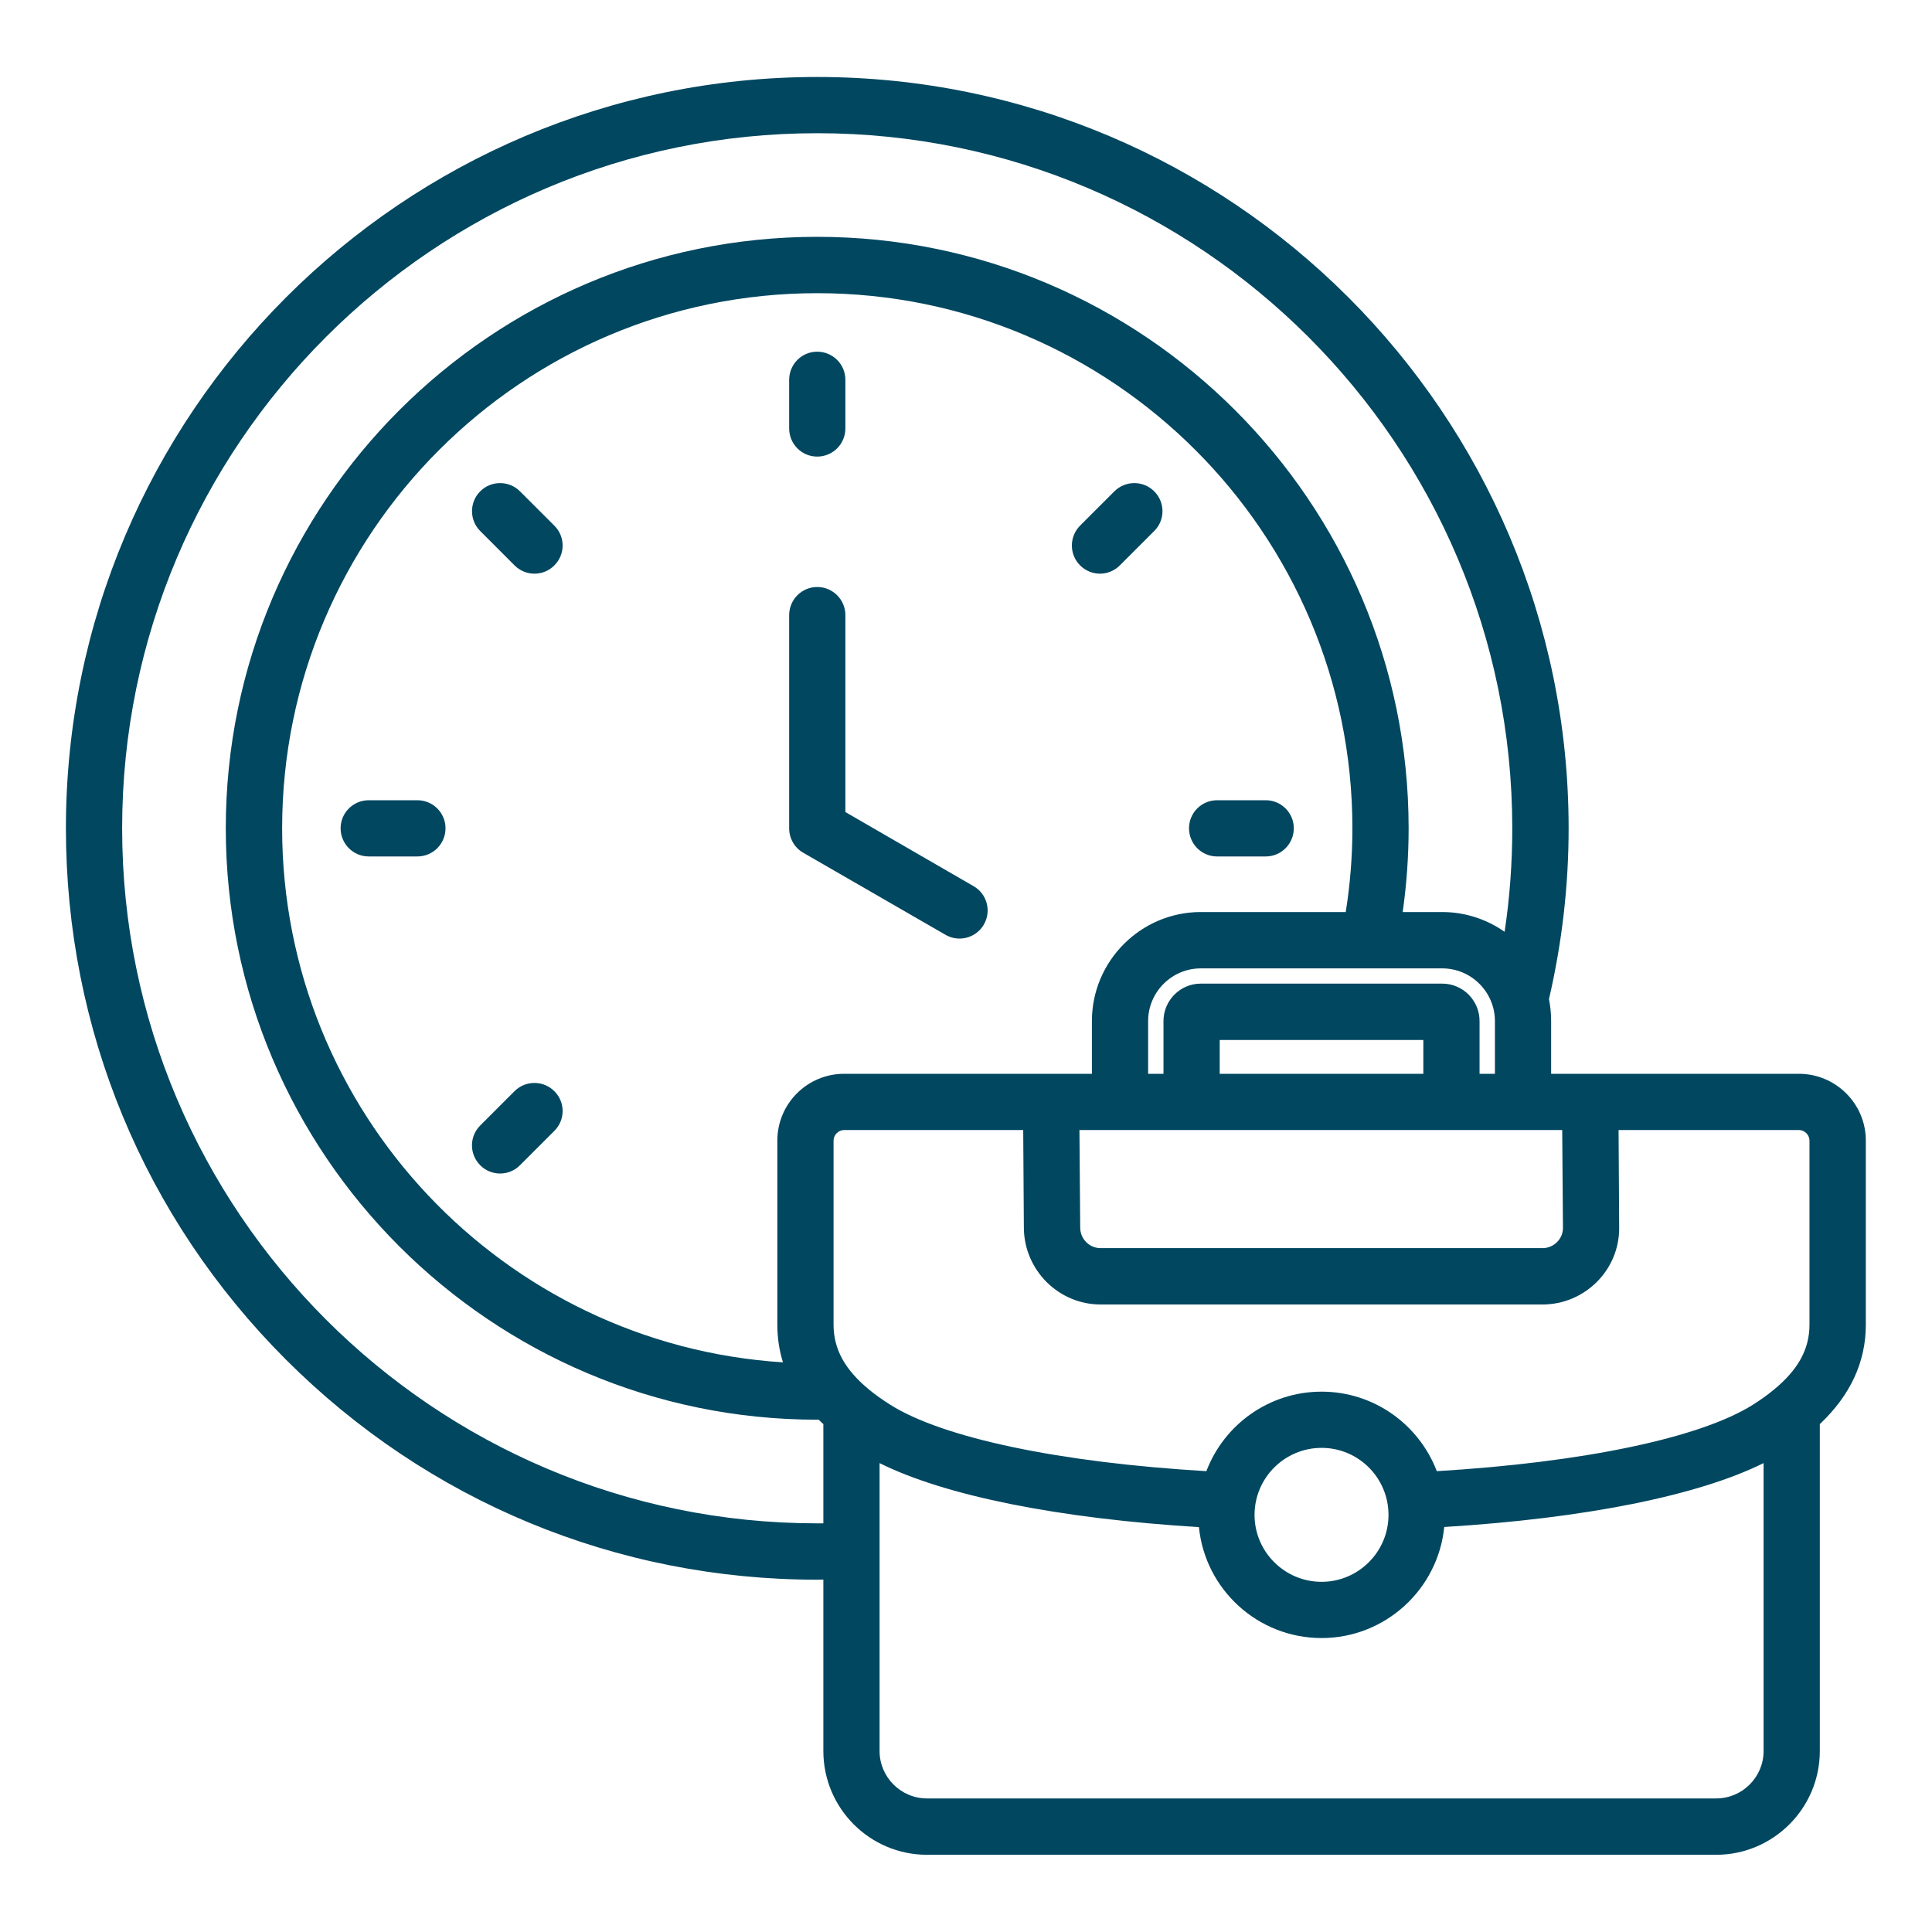 <svg xmlns="http://www.w3.org/2000/svg" xmlns:xlink="http://www.w3.org/1999/xlink" width="80" zoomAndPan="magnify" viewBox="0 0 60 60" height="80" preserveAspectRatio="xMidYMid meet" version="1.0"><defs><clipPath id="0d2b5f94b9"><path d="M 2.047 2.047 L 58 2.047 L 58 58 L 2.047 58 Z M 2.047 2.047 " clip-rule="nonzero"/></clipPath></defs><g clip-path="url(#0d2b5f94b9)"><path fill="#014760" d="M 30.555 28.711 C 30.395 28.992 30.098 29.148 29.797 29.148 C 29.648 29.148 29.5 29.109 29.363 29.031 L 24.941 26.48 C 24.672 26.324 24.508 26.035 24.508 25.723 L 24.508 19.105 C 24.508 18.621 24.898 18.23 25.379 18.23 C 25.863 18.23 26.254 18.621 26.254 19.105 L 26.254 25.219 L 30.234 27.52 C 30.652 27.758 30.797 28.293 30.555 28.711 Z M 25.379 14.18 C 25.863 14.18 26.254 13.789 26.254 13.305 L 26.254 11.797 C 26.254 11.312 25.863 10.922 25.379 10.922 C 24.898 10.922 24.508 11.312 24.508 11.797 L 24.508 13.305 C 24.508 13.789 24.898 14.18 25.379 14.18 Z M 34.609 15.258 L 33.543 16.324 C 33.203 16.664 33.203 17.219 33.543 17.559 C 33.715 17.73 33.938 17.816 34.16 17.816 C 34.383 17.816 34.605 17.73 34.777 17.559 L 35.844 16.492 C 36.188 16.152 36.188 15.598 35.844 15.258 C 35.504 14.918 34.953 14.918 34.609 15.258 Z M 15.98 33.887 L 14.914 34.953 C 14.57 35.297 14.574 35.848 14.914 36.188 C 15.082 36.359 15.309 36.445 15.531 36.445 C 15.754 36.445 15.977 36.359 16.148 36.188 L 17.215 35.121 C 17.559 34.781 17.559 34.227 17.215 33.887 C 16.875 33.547 16.32 33.547 15.98 33.887 Z M 16.148 15.258 C 15.809 14.918 15.254 14.918 14.914 15.258 C 14.574 15.598 14.574 16.152 14.914 16.492 L 15.98 17.559 C 16.152 17.73 16.375 17.816 16.598 17.816 C 16.824 17.816 17.047 17.73 17.215 17.559 C 17.559 17.219 17.559 16.664 17.215 16.324 Z M 37.797 26.598 L 39.309 26.598 C 39.789 26.598 40.18 26.207 40.18 25.723 C 40.18 25.242 39.789 24.852 39.309 24.852 L 37.797 24.852 C 37.316 24.852 36.926 25.242 36.926 25.723 C 36.926 26.207 37.316 26.598 37.797 26.598 Z M 12.961 24.852 L 11.453 24.852 C 10.969 24.852 10.578 25.242 10.578 25.723 C 10.578 26.207 10.969 26.598 11.453 26.598 L 12.961 26.598 C 13.445 26.598 13.836 26.207 13.836 25.723 C 13.836 25.242 13.445 24.852 12.961 24.852 Z M 57.945 35.422 L 57.945 41.141 C 57.945 42.301 57.461 43.336 56.516 44.227 L 56.516 54.379 C 56.516 56.156 55.07 57.602 53.297 57.602 L 28.789 57.602 C 27.012 57.602 25.57 56.156 25.57 54.379 L 25.57 49.055 C 25.504 49.055 25.441 49.059 25.379 49.059 C 19.148 49.059 13.285 46.629 8.879 42.223 C 4.473 37.816 2.047 31.957 2.047 25.723 C 2.047 12.855 12.512 2.391 25.379 2.391 C 38.246 2.391 48.715 12.855 48.715 25.723 C 48.715 27.512 48.508 29.293 48.105 31.027 C 48.148 31.246 48.172 31.477 48.172 31.711 L 48.172 33.348 L 55.867 33.348 C 57.012 33.348 57.945 34.277 57.945 35.422 Z M 55.867 35.094 L 50.266 35.094 L 50.285 38.125 C 50.289 38.754 50.047 39.352 49.598 39.805 C 49.145 40.258 48.543 40.512 47.906 40.512 L 34.18 40.512 C 32.875 40.512 31.809 39.445 31.797 38.137 L 31.777 35.094 L 26.215 35.094 C 26.039 35.094 25.887 35.246 25.887 35.422 L 25.887 41.141 C 25.887 41.898 26.238 42.539 26.996 43.16 C 27.184 43.316 27.402 43.469 27.641 43.621 C 29.281 44.66 32.926 45.422 37.465 45.688 C 38.012 44.246 39.41 43.219 41.043 43.219 C 42.676 43.219 44.07 44.246 44.621 45.688 C 49.164 45.418 52.809 44.656 54.445 43.621 C 54.684 43.469 54.898 43.316 55.086 43.16 C 55.844 42.539 56.195 41.898 56.195 41.141 L 56.195 35.422 C 56.195 35.246 56.047 35.094 55.867 35.094 Z M 38.961 47.047 C 38.961 48.191 39.895 49.125 41.043 49.125 C 42.188 49.125 43.121 48.191 43.121 47.047 C 43.121 45.898 42.191 44.965 41.043 44.965 C 39.895 44.965 38.961 45.898 38.961 47.047 Z M 42 25.723 C 42 16.559 34.543 9.105 25.379 9.105 C 16.215 9.105 8.762 16.559 8.762 25.723 C 8.762 34.531 15.645 41.758 24.316 42.309 C 24.199 41.934 24.141 41.547 24.141 41.141 L 24.141 35.422 C 24.141 34.277 25.07 33.348 26.215 33.348 L 33.91 33.348 L 33.91 31.711 C 33.91 29.844 35.43 28.324 37.293 28.324 L 41.793 28.324 C 41.93 27.469 42 26.594 42 25.723 Z M 44.203 32.297 L 37.879 32.297 L 37.879 33.348 L 44.203 33.348 Z M 33.523 35.094 L 33.547 38.125 C 33.547 38.477 33.832 38.762 34.18 38.762 L 47.906 38.762 C 48.074 38.762 48.234 38.695 48.355 38.574 C 48.477 38.453 48.539 38.297 48.539 38.137 L 48.516 35.094 Z M 46.426 33.348 L 46.426 31.711 C 46.426 30.809 45.691 30.074 44.789 30.074 L 37.293 30.074 C 36.391 30.074 35.656 30.809 35.656 31.711 L 35.656 33.348 L 36.133 33.348 L 36.133 31.711 C 36.133 31.07 36.652 30.547 37.293 30.547 L 44.789 30.547 C 45.43 30.547 45.949 31.07 45.949 31.711 L 45.949 33.348 Z M 25.57 47.309 L 25.57 44.227 C 25.52 44.184 25.473 44.137 25.426 44.09 C 25.41 44.09 25.395 44.09 25.379 44.09 C 15.254 44.09 7.012 35.852 7.012 25.723 C 7.012 15.598 15.254 7.355 25.379 7.355 C 35.508 7.355 43.746 15.598 43.746 25.723 C 43.746 26.594 43.684 27.465 43.562 28.324 L 44.789 28.324 C 45.512 28.324 46.18 28.555 46.727 28.938 C 46.887 27.875 46.965 26.801 46.965 25.723 C 46.965 13.82 37.281 4.137 25.379 4.137 C 13.477 4.137 3.793 13.82 3.793 25.723 C 3.793 37.625 13.477 47.309 25.379 47.309 C 25.441 47.309 25.504 47.309 25.57 47.309 Z M 54.77 54.379 L 54.77 45.438 C 52.734 46.449 49.211 47.156 44.852 47.422 C 44.66 49.355 43.023 50.871 41.043 50.871 C 39.059 50.871 37.426 49.359 37.234 47.426 C 32.879 47.16 29.352 46.453 27.316 45.438 L 27.316 54.379 C 27.316 55.191 27.977 55.852 28.789 55.852 L 53.297 55.852 C 54.109 55.852 54.77 55.191 54.77 54.379 Z M 54.77 54.379 " fill-opacity="1" fill-rule="nonzero"/></g></svg>